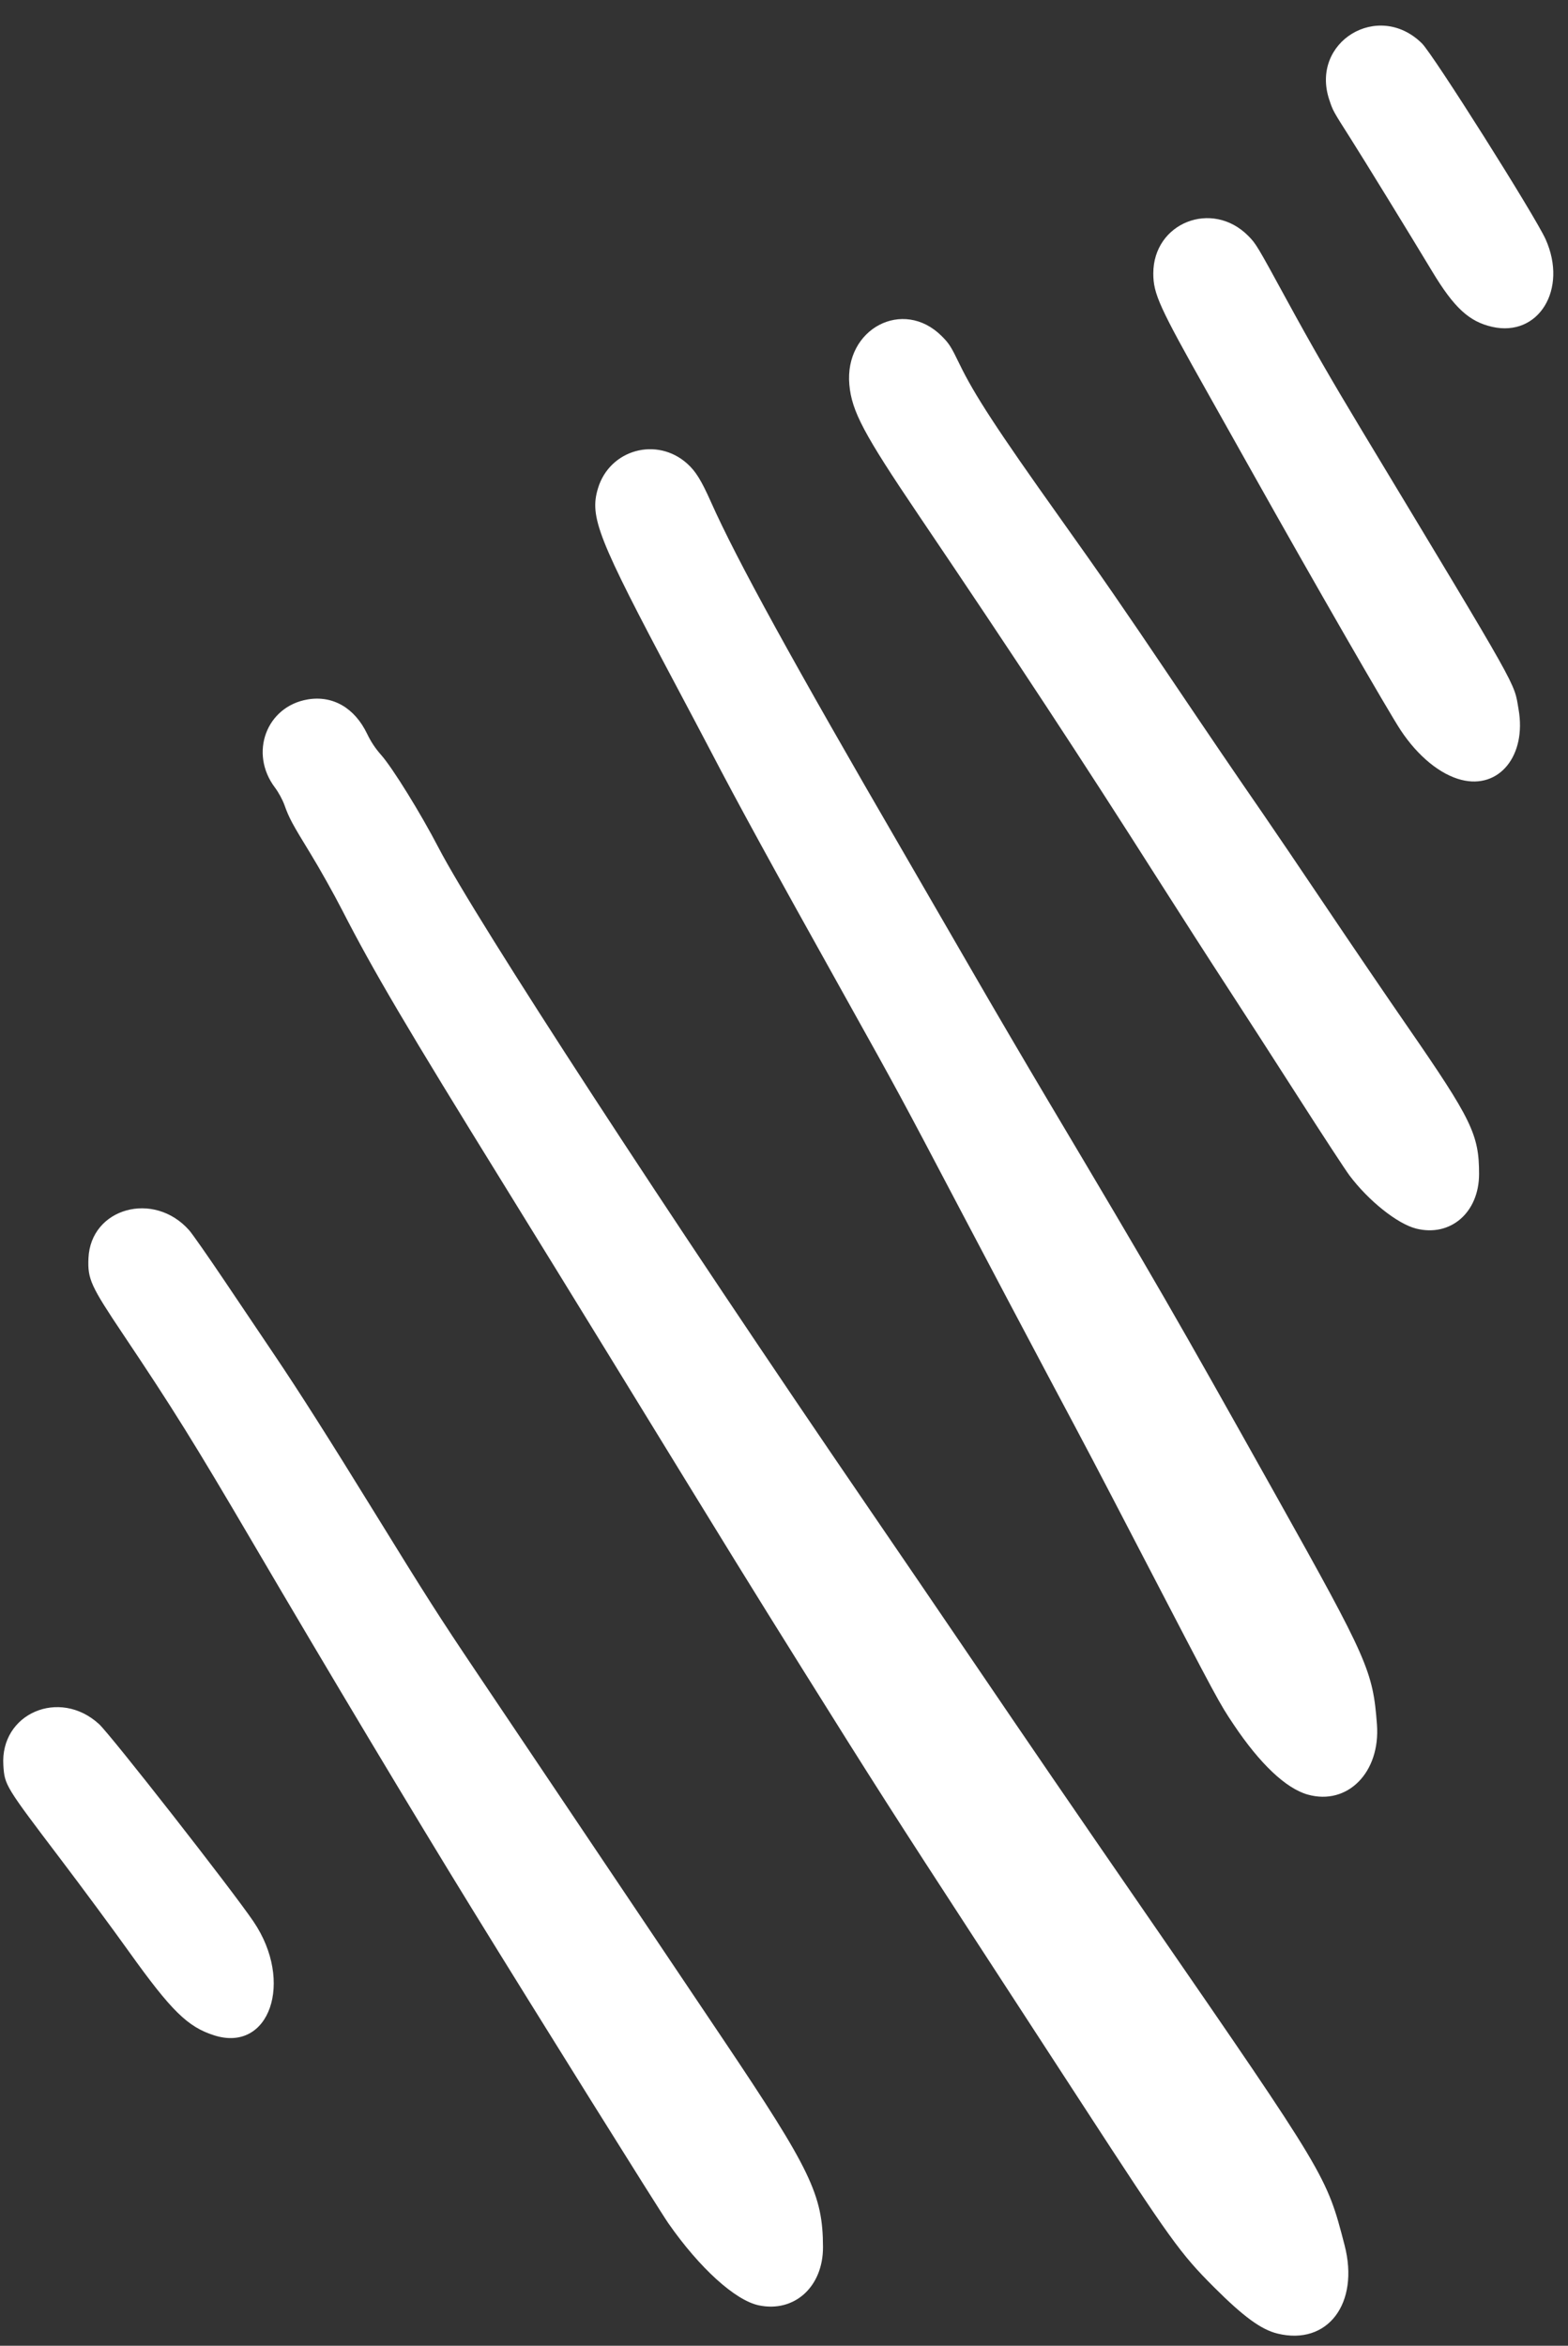<?xml version="1.0" encoding="UTF-8" standalone="no"?><svg xmlns="http://www.w3.org/2000/svg" xmlns:xlink="http://www.w3.org/1999/xlink" fill="#ffffff" height="360.1" preserveAspectRatio="xMidYMid meet" version="1" viewBox="61.2 14.3 240.8 360.1" width="240.8" zoomAndPan="magnify"><rect x="61.2" y="14.3" width="240.8" height="360.1" fill="#333333" stroke="none"/><g id="change1_1"><path d="m 141.758,285.897 c -2.52,-0.61 -5.215,-2.576 -9.769,-7.125 -5.177,-5.171 -6.643,-7.208 -20.296,-28.195 -4.372,-6.72 -11.558,-17.761 -15.969,-24.534 C 83.075,206.622 79.62,201.216 68.979,184.191 60.123,170.021 59.63,169.222 38.765,135.219 34.284,127.917 27.27,116.53 23.179,109.915 7.905,85.221 2.896,76.725 -1.894,67.39 c -1.276,-2.487 -3.462,-6.387 -4.859,-8.667 -2.868,-4.682 -3.292,-5.472 -4.012,-7.478 -0.299,-0.832 -0.909,-1.952 -1.467,-2.694 -3.988,-5.296 -1.301,-12.469 5.067,-13.525 3.835,-0.636 7.191,1.313 9.093,5.28 0.582,1.214 1.267,2.245 2.153,3.245 1.75,1.972 6.046,8.911 8.815,14.237 5.817,11.19 35.497,56.744 65.993,101.291 4.42,6.456 11.329,16.587 15.355,22.514 9.891,14.562 15.453,22.681 27.745,40.505 27.342,39.645 27.279,39.54 30.05,50.223 2.32,8.944 -2.597,15.437 -10.282,13.576 z m -79.687,-4.343 c -3.62,-0.763 -9.102,-5.739 -13.883,-12.6 -1.398,-2.006 -20.221,-32.139 -30.112,-48.205 -9.111,-14.799 -21.827,-36.029 -33.759,-56.364 -8.913,-15.189 -12.2,-20.47 -19.837,-31.86 -5.014,-7.479 -5.485,-8.511 -5.344,-11.718 0.339,-7.719 10.049,-10.41 15.467,-4.287 0.485,0.548 2.948,4.07 5.475,7.827 2.526,3.757 5.966,8.866 7.644,11.353 3.735,5.536 8.333,12.77 15.329,24.117 8.07,13.089 9.959,16.046 15.735,24.636 7.021,10.44 28.326,42.138 37.842,56.303 13.466,20.045 15.287,23.834 15.312,31.854 0.019,6.096 -4.397,10.098 -9.87,8.944 z m -83.629,-41.445 c -4.077,-1.295 -6.565,-3.737 -13.071,-12.827 -2.532,-3.538 -7.252,-9.922 -10.487,-14.186 -8.554,-11.274 -8.618,-11.378 -8.817,-14.428 -0.518,-7.963 8.605,-11.905 14.687,-6.346 1.789,1.635 20.488,25.53 23.735,30.33 6.248,9.236 2.463,20.162 -6.047,17.459 z M 146.377,203.148 c -3.345,-0.941 -7.348,-4.728 -11.392,-10.777 -2.219,-3.319 -2.36,-3.581 -13.859,-25.691 -8.243,-15.849 -7.468,-14.375 -14.772,-28.094 -2.958,-5.556 -8.909,-16.813 -13.225,-25.015 C 83.86,95.954 83.489,95.268 75.234,80.474 63.893,60.154 58.949,51.121 54.639,42.855 53.812,41.268 51.385,36.679 49.247,32.657 37.328,10.242 36.051,7.007 37.388,2.607 c 1.81,-5.96 9.055,-7.951 13.708,-3.768 1.299,1.168 2.157,2.556 3.65,5.906 3.92,8.795 12.528,24.456 29.569,53.793 2.859,4.921 7.645,13.191 10.636,18.377 2.991,5.186 8.144,13.975 11.449,19.531 16.888,28.386 19.209,32.406 35.221,60.998 14.005,25.007 14.771,26.747 15.389,34.926 0.556,7.359 -4.516,12.499 -10.634,10.777 z m 16.649,-86.888 c -2.87,-0.72 -7.331,-4.277 -10.245,-8.17 -0.633,-0.845 -4.146,-6.214 -7.808,-11.93 -3.661,-5.716 -8.634,-13.424 -11.051,-17.128 C 131.505,75.327 126.829,68.053 123.531,62.868 111.429,43.839 101.692,29.03 86.587,6.68 78.196,-5.737 76.357,-9.199 75.988,-13.275 c -0.78,-8.612 8.256,-13.375 14.181,-7.475 1.126,1.121 1.446,1.623 2.73,4.284 2.259,4.683 5.803,10.109 15.432,23.627 6.442,9.045 9.654,13.691 17.093,24.727 6.138,9.106 9.753,14.416 14.082,20.686 1.571,2.275 5.942,8.726 9.713,14.336 3.771,5.609 9.388,13.861 12.483,18.338 9.878,14.292 10.992,16.585 10.992,22.629 0,5.915 -4.377,9.711 -9.669,8.384 z m 6.95,-68.882 c -3.248,-0.826 -6.654,-3.607 -9.309,-7.602 -1.832,-2.756 -13.511,-23.038 -22.549,-39.158 -2.225,-3.969 -5.387,-9.597 -7.026,-12.508 -7.53,-13.371 -8.427,-15.337 -8.427,-18.478 0,-7.785 9.039,-11.358 14.582,-5.764 1.19,1.201 1.341,1.453 5.95,9.906 3.731,6.843 6.829,12.224 11.455,19.897 24.674,40.923 23.358,38.582 24.107,42.875 1.24,7.112 -2.973,12.307 -8.782,10.831 z m 4.722,-69.548 c -3.54,-0.803 -5.854,-2.942 -9.208,-8.512 -3.341,-5.548 -10.575,-17.326 -12.509,-20.365 -2.752,-4.326 -2.715,-4.259 -3.287,-5.964 -2.983,-8.893 7.519,-15.292 14.228,-8.668 1.745,1.722 17.382,26.483 18.993,30.074 3.443,7.675 -1.071,15.057 -8.217,13.436 z" transform="translate(115.649 86.642)"/></g></svg>